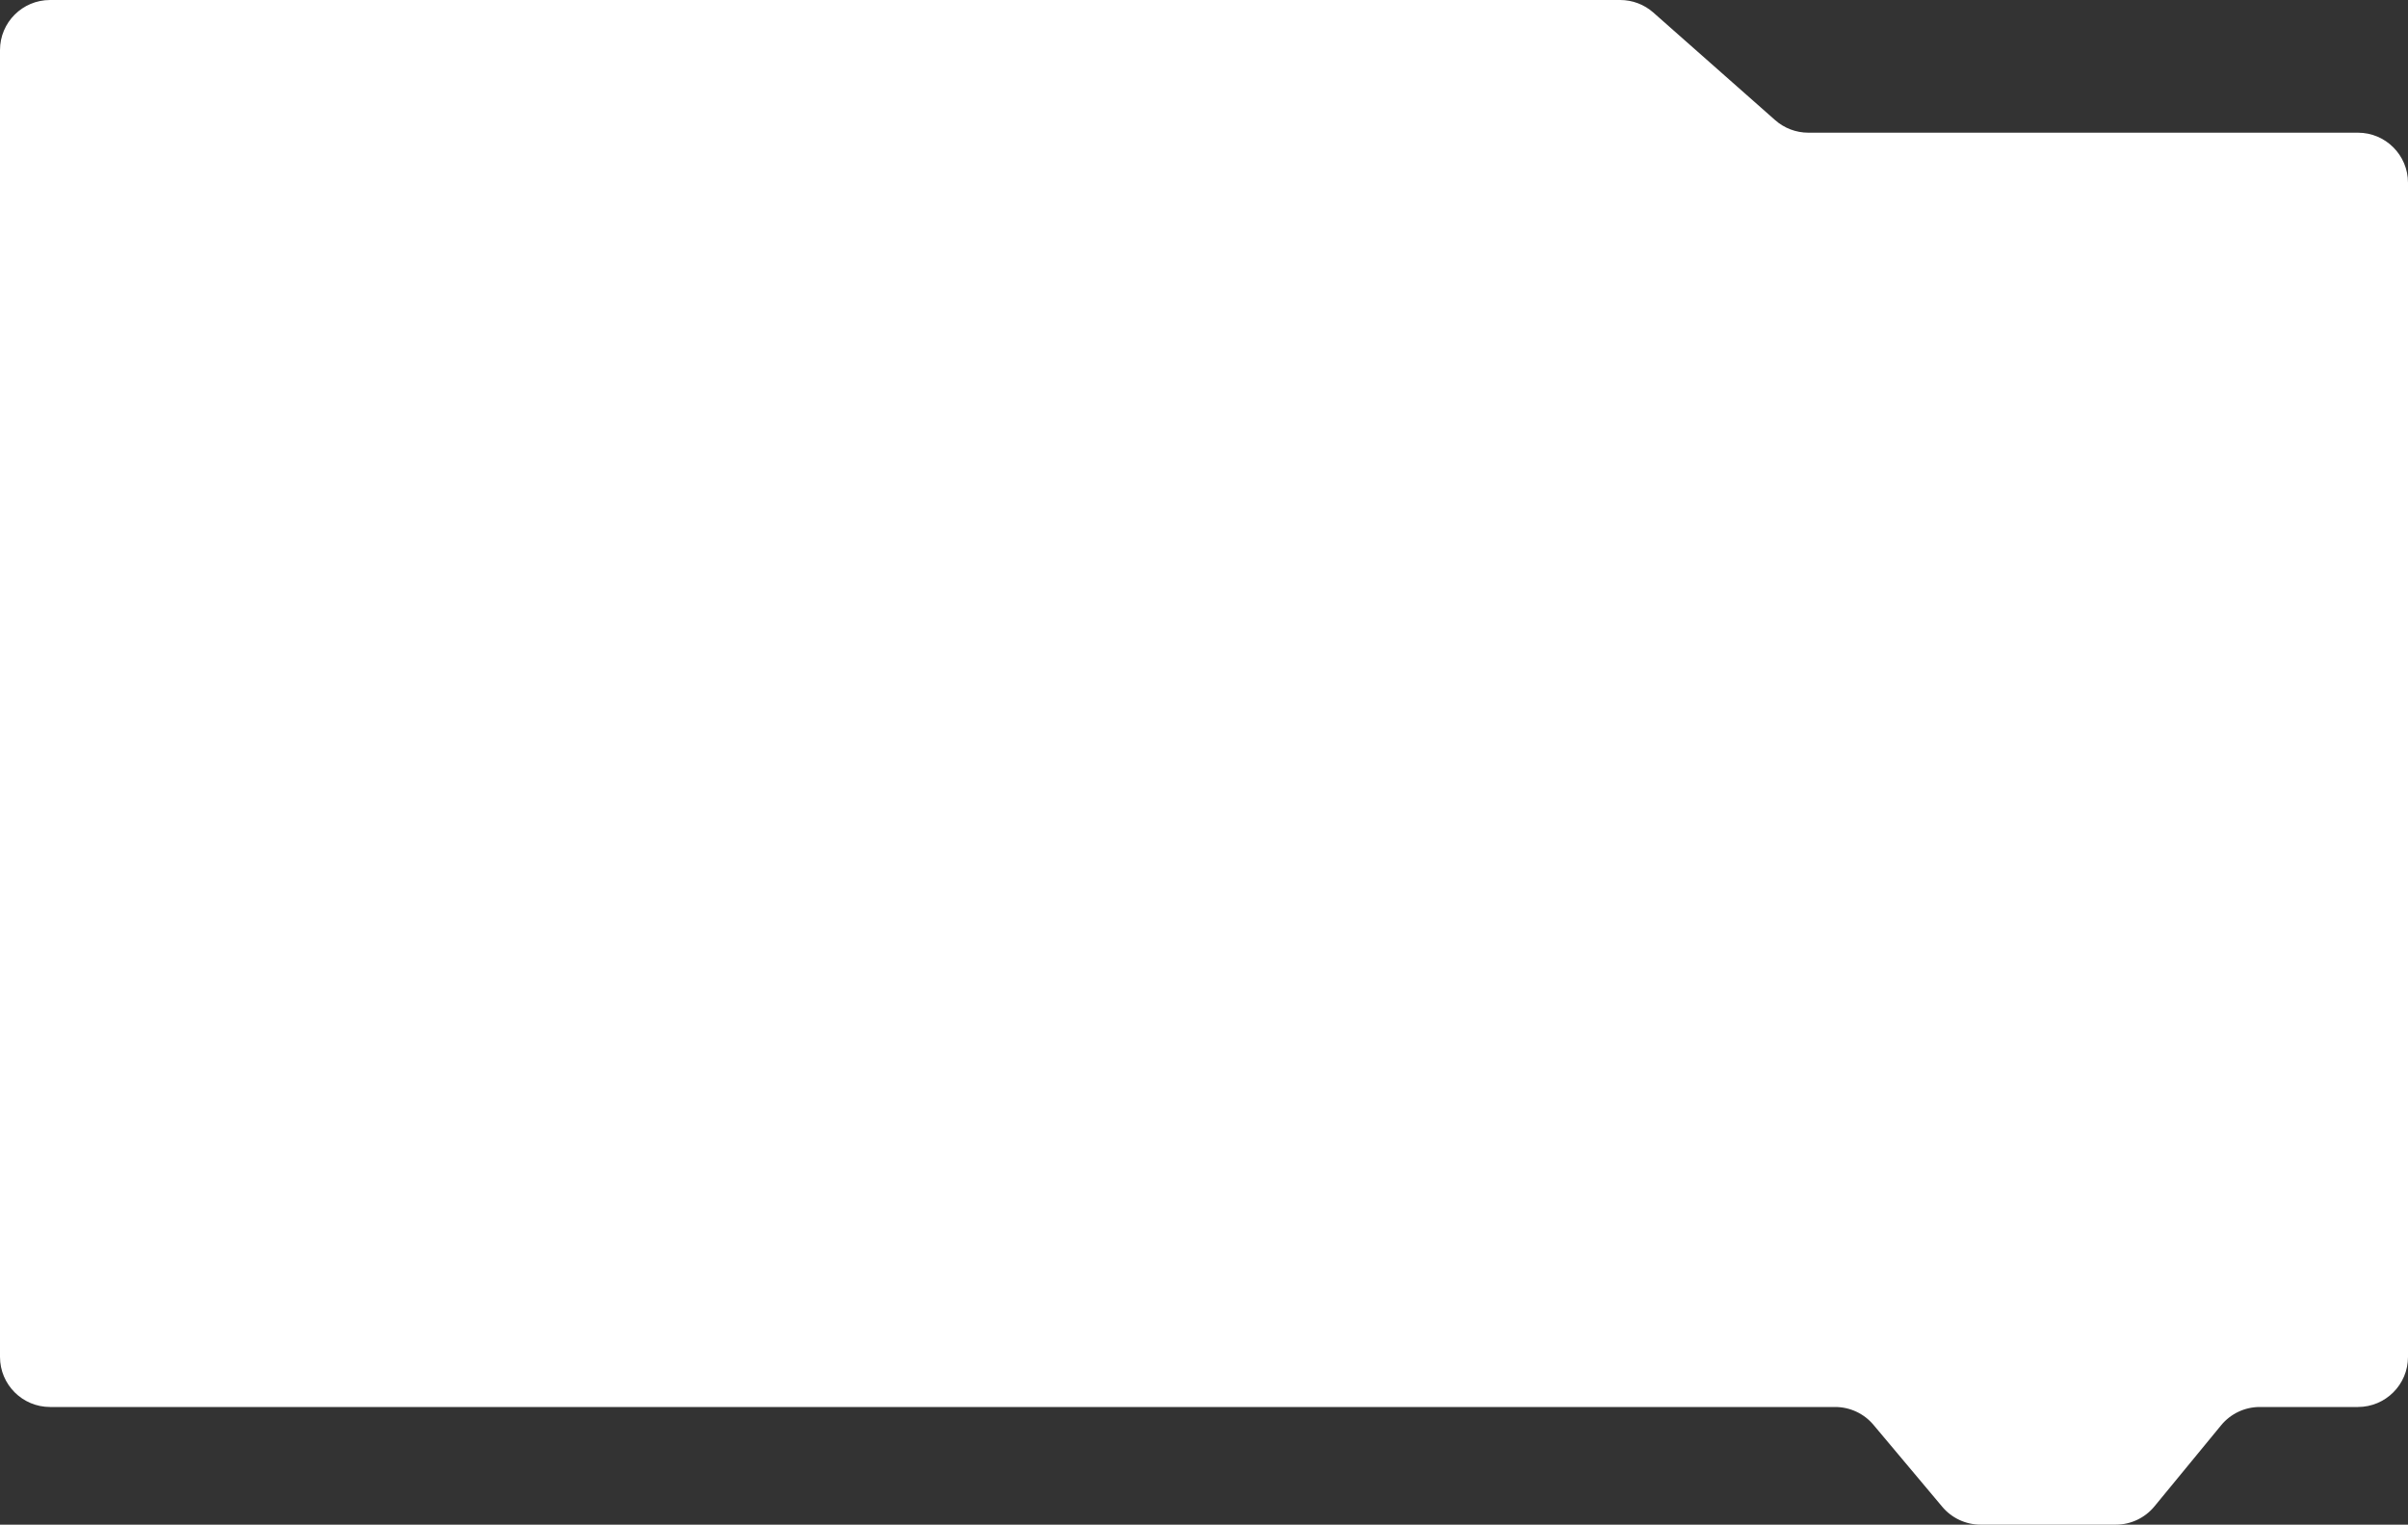 <?xml version="1.0" encoding="UTF-8"?> <svg xmlns="http://www.w3.org/2000/svg" width="962" height="609" viewBox="0 0 962 609" fill="none"><rect x="0" y="0" width="962" height="609" fill="#333333" stroke="none"/> <path d="M775.939 601.861L748.461 569.139C744.661 564.613 739.054 562 733.145 562H20C8.954 562 0 553.046 0 542V20C0 8.954 8.954 0 20 0H647.267C652.143 0 656.85 1.781 660.505 5.008L709.184 47.992C712.839 51.219 717.546 53 722.422 53H942C953.046 53 962 61.954 962 73V542C962 553.046 953.046 562 942 562H902.792C896.811 562 891.143 564.677 887.344 569.298L860.701 601.702C856.901 606.323 851.234 609 845.252 609H791.255C785.346 609 779.739 606.387 775.939 601.861Z" fill="white"></path> </svg> 